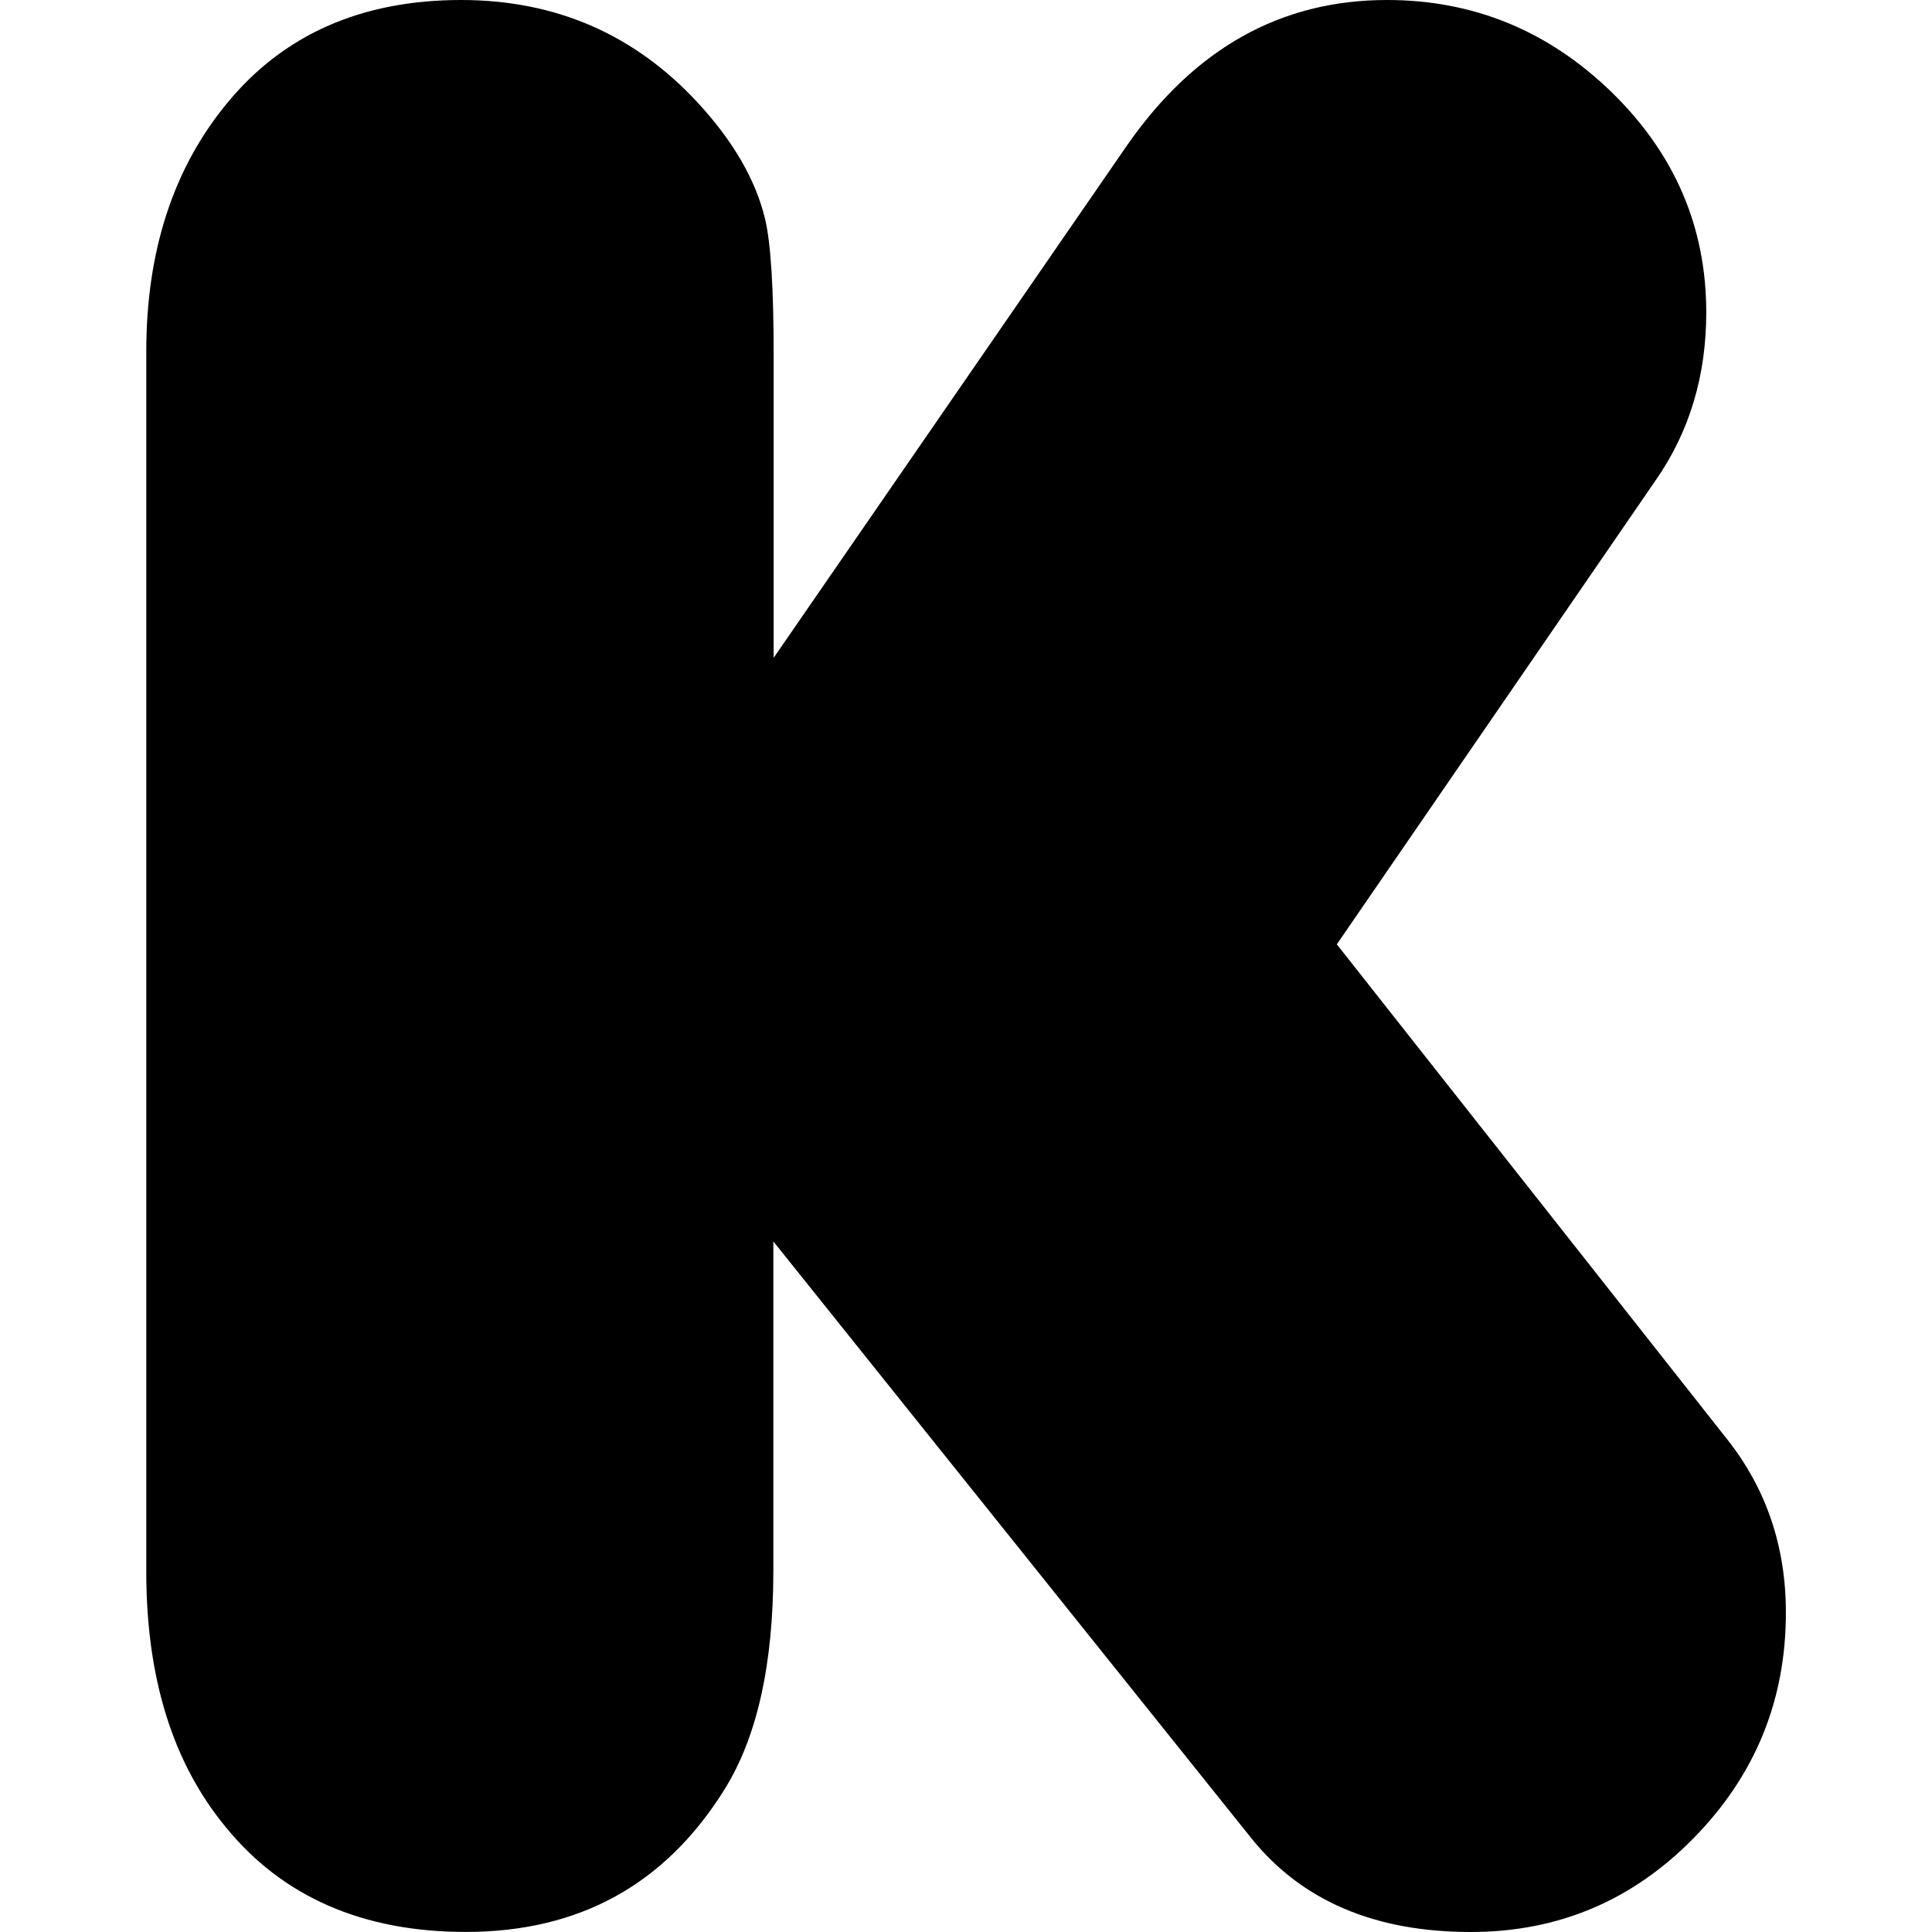 <svg xmlns="http://www.w3.org/2000/svg" width="32" height="32" viewBox="0 0 32 32">
  <path d="M12.807 10.906l5.865-8.505c1.115-1.599 2.542-2.401 4.302-2.401 1.432 0 2.672 0.51 3.719 1.526 1.047 1.021 1.568 2.234 1.568 3.651 0 1.042-0.276 1.969-0.833 2.771l-5.286 7.693 6.469 8.203c0.646 0.818 0.969 1.776 0.969 2.865 0 1.448-0.505 2.693-1.526 3.734-1.016 1.036-2.245 1.557-3.693 1.557-1.589 0-2.797-0.516-3.63-1.547l-7.922-9.891v5.453c0 1.557-0.271 2.766-0.813 3.63-0.979 1.568-2.401 2.354-4.281 2.354-1.708 0-3.036-0.583-3.974-1.734-0.88-1.063-1.318-2.474-1.318-4.229v-20.219c0-1.656 0.448-3.031 1.339-4.109 0.932-1.135 2.224-1.708 3.875-1.708 1.573 0 2.88 0.573 3.927 1.708 0.583 0.635 0.953 1.271 1.109 1.922 0.094 0.401 0.141 1.141 0.141 2.24v5.036z"/>
</svg>
